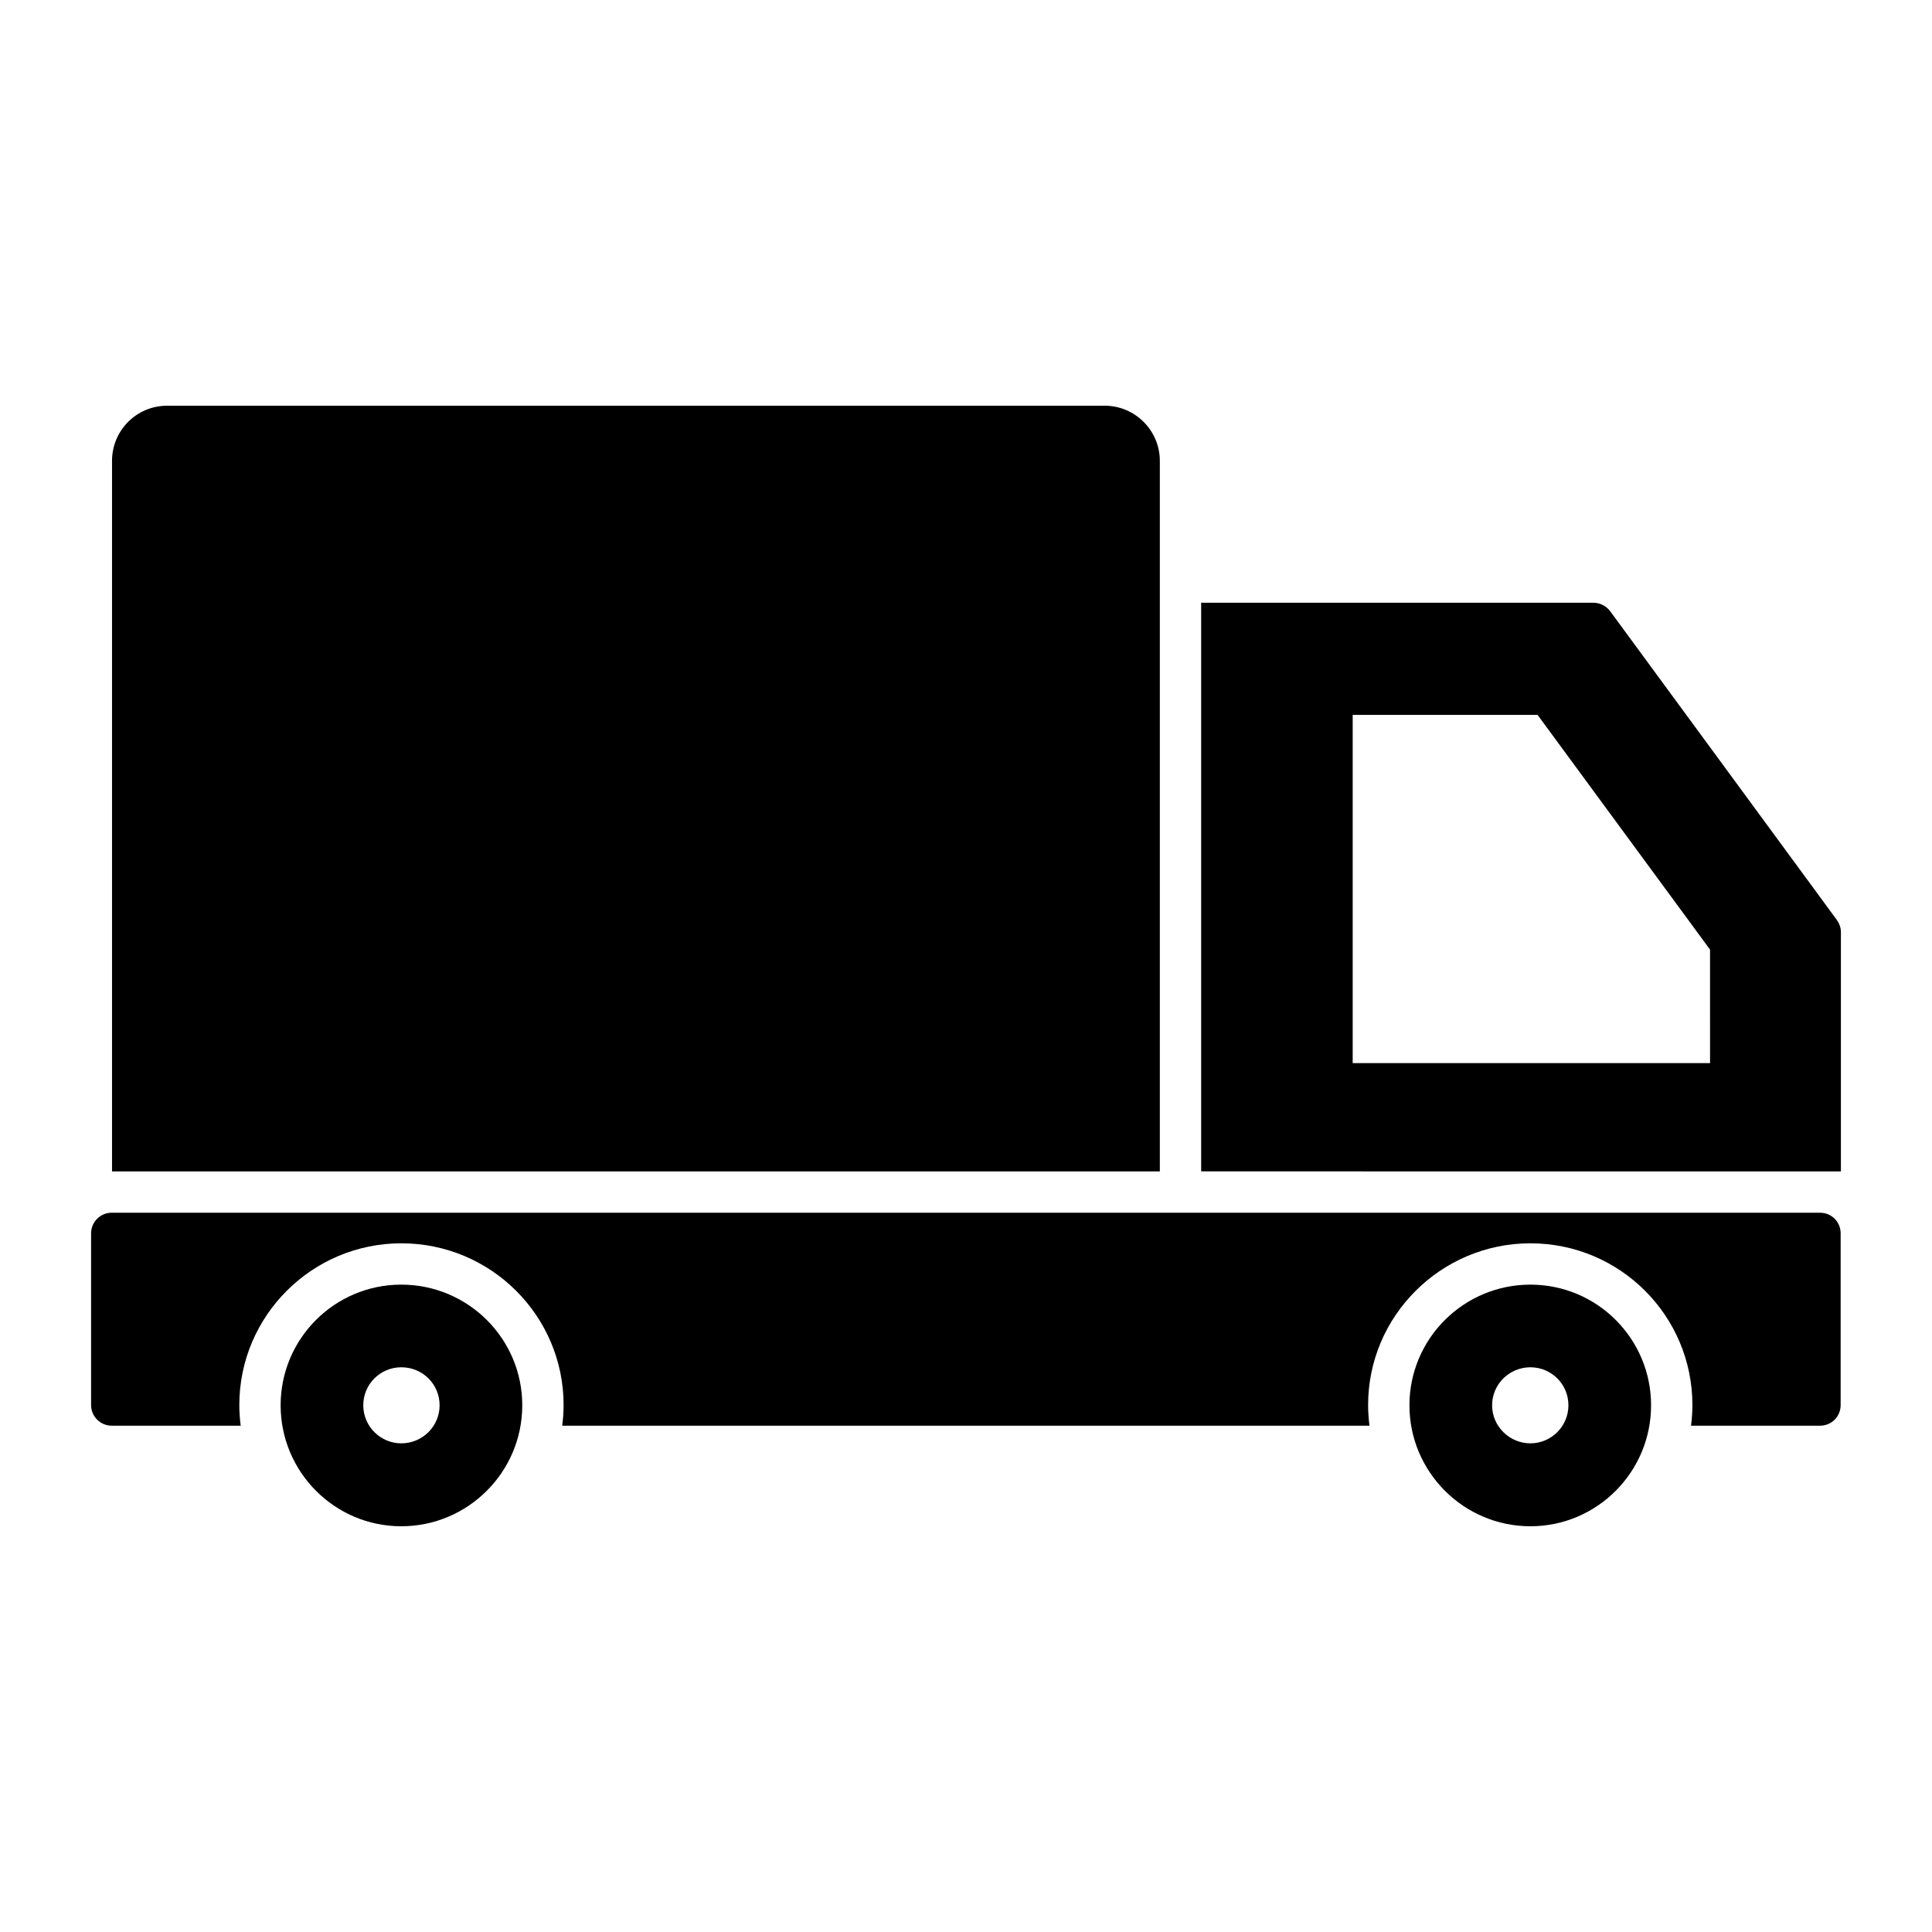 <?xml version="1.0" encoding="UTF-8"?>
<!-- Uploaded to: ICON Repo, www.iconrepo.com, Generator: ICON Repo Mixer Tools -->
<svg fill="#000000" width="800px" height="800px" version="1.1" viewBox="144 144 512 512" xmlns="http://www.w3.org/2000/svg">
 <g>
  <path d="m451.37 266.12v188.31h-277.68v-188.31c0-8.031 6.496-14.602 14.602-14.602h248.47c8.031-0.004 14.605 6.57 14.605 14.602z"/>
  <path d="m597.18 425.74h-94.703v-92.293h48.992l45.707 62.207zm33.586-37.969-60.094-81.852c-1.094-1.387-2.703-2.191-4.453-2.191h-103.9v150.7l169.54 0.004v-63.453c0-1.168-0.438-2.262-1.094-3.211z"/>
  <path d="m631.79 470.86v45.488c0 3.066-2.41 5.477-5.477 5.477h-34.172c0.219-1.754 0.363-3.578 0.363-5.477 0-23.656-19.203-42.859-42.934-42.859-23.656 0-43.008 19.203-43.008 42.859 0 1.898 0.145 3.723 0.363 5.477h-213.93c0.219-1.754 0.363-3.578 0.363-5.477 0-23.656-19.273-42.859-43.004-42.859-23.656 0-42.934 19.203-42.934 42.859 0 1.898 0.145 3.723 0.363 5.477h-34.168c-2.992 0-5.477-2.41-5.477-5.477v-45.488c0-3.066 2.481-5.477 5.477-5.477h452.7c3.066 0.004 5.477 2.41 5.477 5.477z"/>
  <path d="m250.35 484.44c-17.672 0-31.98 14.312-31.98 31.98s14.312 32.055 31.98 32.055c17.668 0 32.055-14.383 32.055-32.055 0-17.668-14.383-31.98-32.055-31.98zm0 42.059c-5.551 0-10.078-4.527-10.078-10.078 0-5.621 4.527-10.078 10.078-10.078 5.621 0 10.148 4.453 10.148 10.078 0 5.551-4.523 10.078-10.148 10.078z"/>
  <path d="m549.57 484.44c-17.668 0-32.055 14.312-32.055 31.98s14.387 32.055 32.055 32.055c17.668 0 31.98-14.383 31.98-32.055 0-17.668-14.309-31.98-31.98-31.98zm0 42.059c-5.551 0-10.148-4.527-10.148-10.078 0-5.621 4.602-10.078 10.148-10.078 5.551 0 10.078 4.453 10.078 10.078 0 5.551-4.527 10.078-10.078 10.078z"/>
 </g>
</svg>